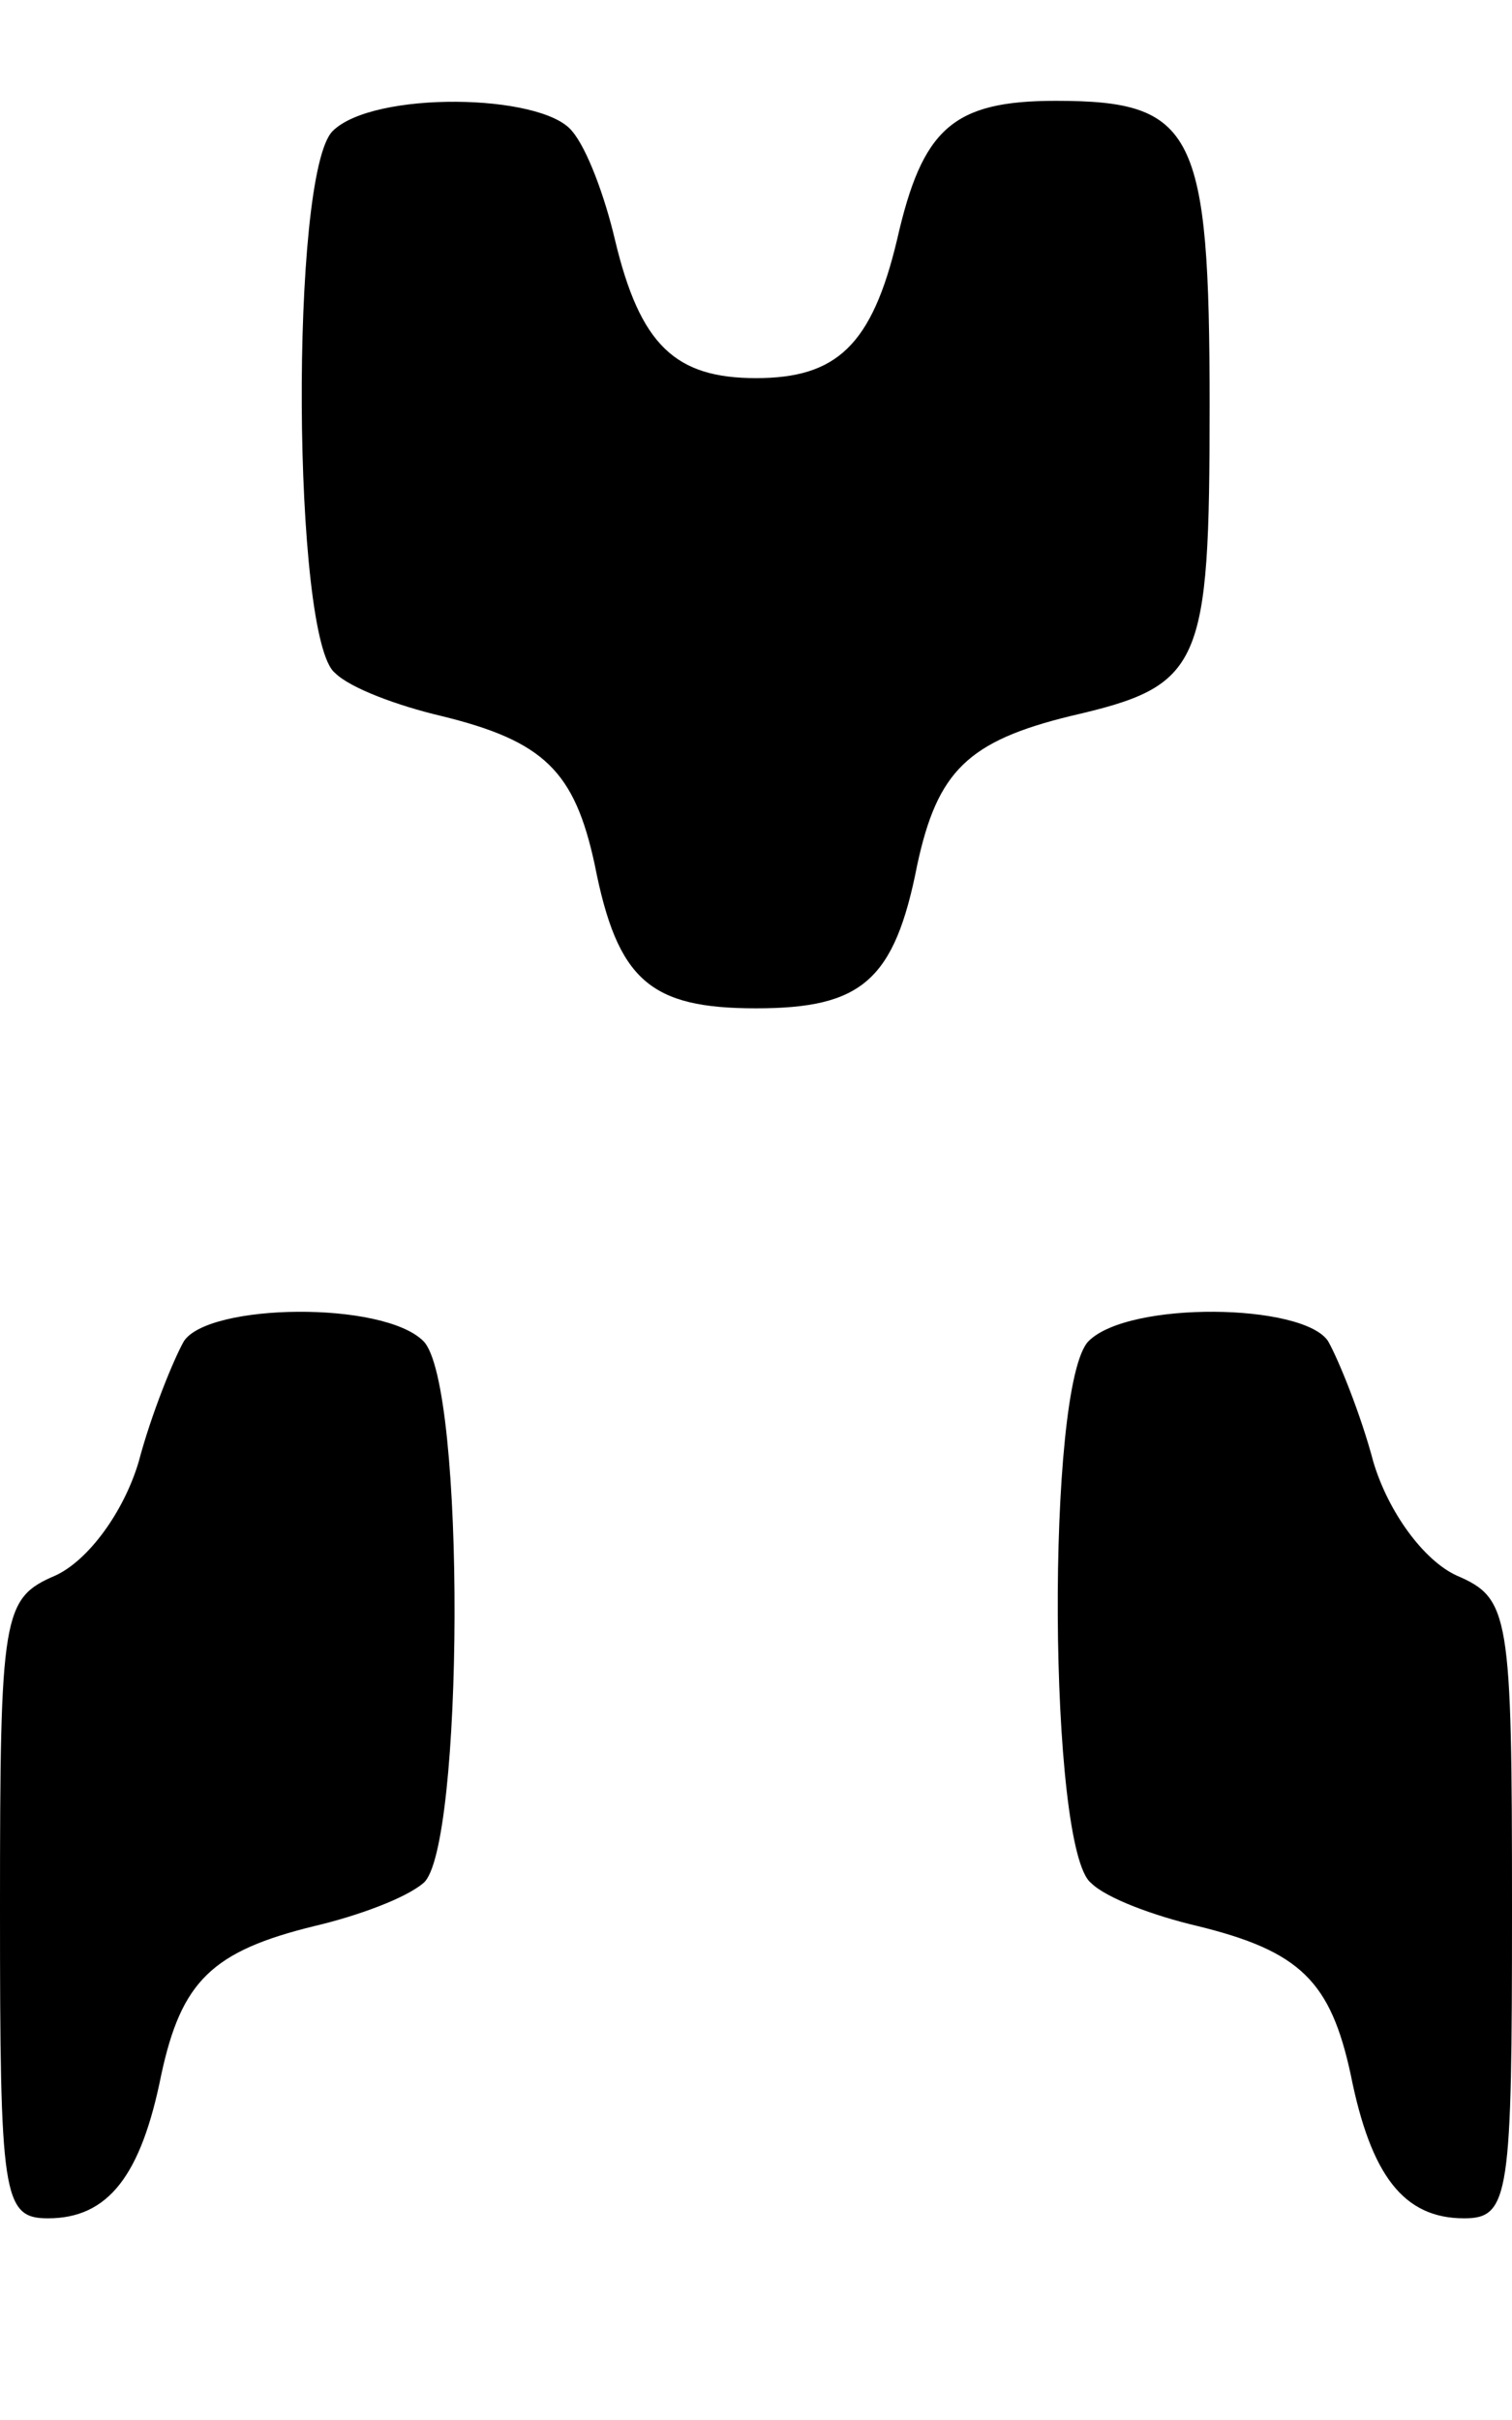 <?xml version="1.0" encoding="UTF-8" standalone="yes"?>
<svg version="1.0" xmlns="http://www.w3.org/2000/svg" width="60" height="96" viewBox="0 0 60 96" preserveAspectRatio="xMidYMid meet">
  <g transform="translate(0,96) scale(0.1,-0.1)" fill="#000000" stroke="none">
    <path d="M132 908 c-17 -17 -16 -202 1 -215 6 -6 25 -13 42 -17 41 -10 53 -22
61 -59 9 -46 22 -57 64 -57 42 0 55 11 64 57 8 37 20 49 61 59 52 12 55 19 55
123 0 109 -6 121 -61 121 -41 0 -53 -11 -63 -55 -10 -42 -24 -55 -56 -55 -32
0 -46 13 -56 55 -4 17 -11 36 -17 43 -12 15 -79 16 -95 0z"/>
    <path d="M73 428 c-4 -7 -13 -29 -18 -48 -6 -20 -20 -39 -33 -45 -21 -9 -22
-15 -22 -132 0 -114 1 -123 19 -123 24 0 37 17 45 57 8 37 20 49 61 59 17 4
36 11 43 17 16 13 17 198 0 215 -16 16 -85 15 -95 0z"/>
    <path d="M432 428 c-17 -17 -16 -202 1 -215 6 -6 25 -13 42 -17 41 -10 53 -22
61 -59 8 -40 21 -57 45 -57 18 0 19 9 19 123 0 117 -1 123 -22 132 -13 6 -27
25 -33 45 -5 19 -14 41 -18 48 -10 15 -79 16 -95 0z"/>
  </g>
</svg>